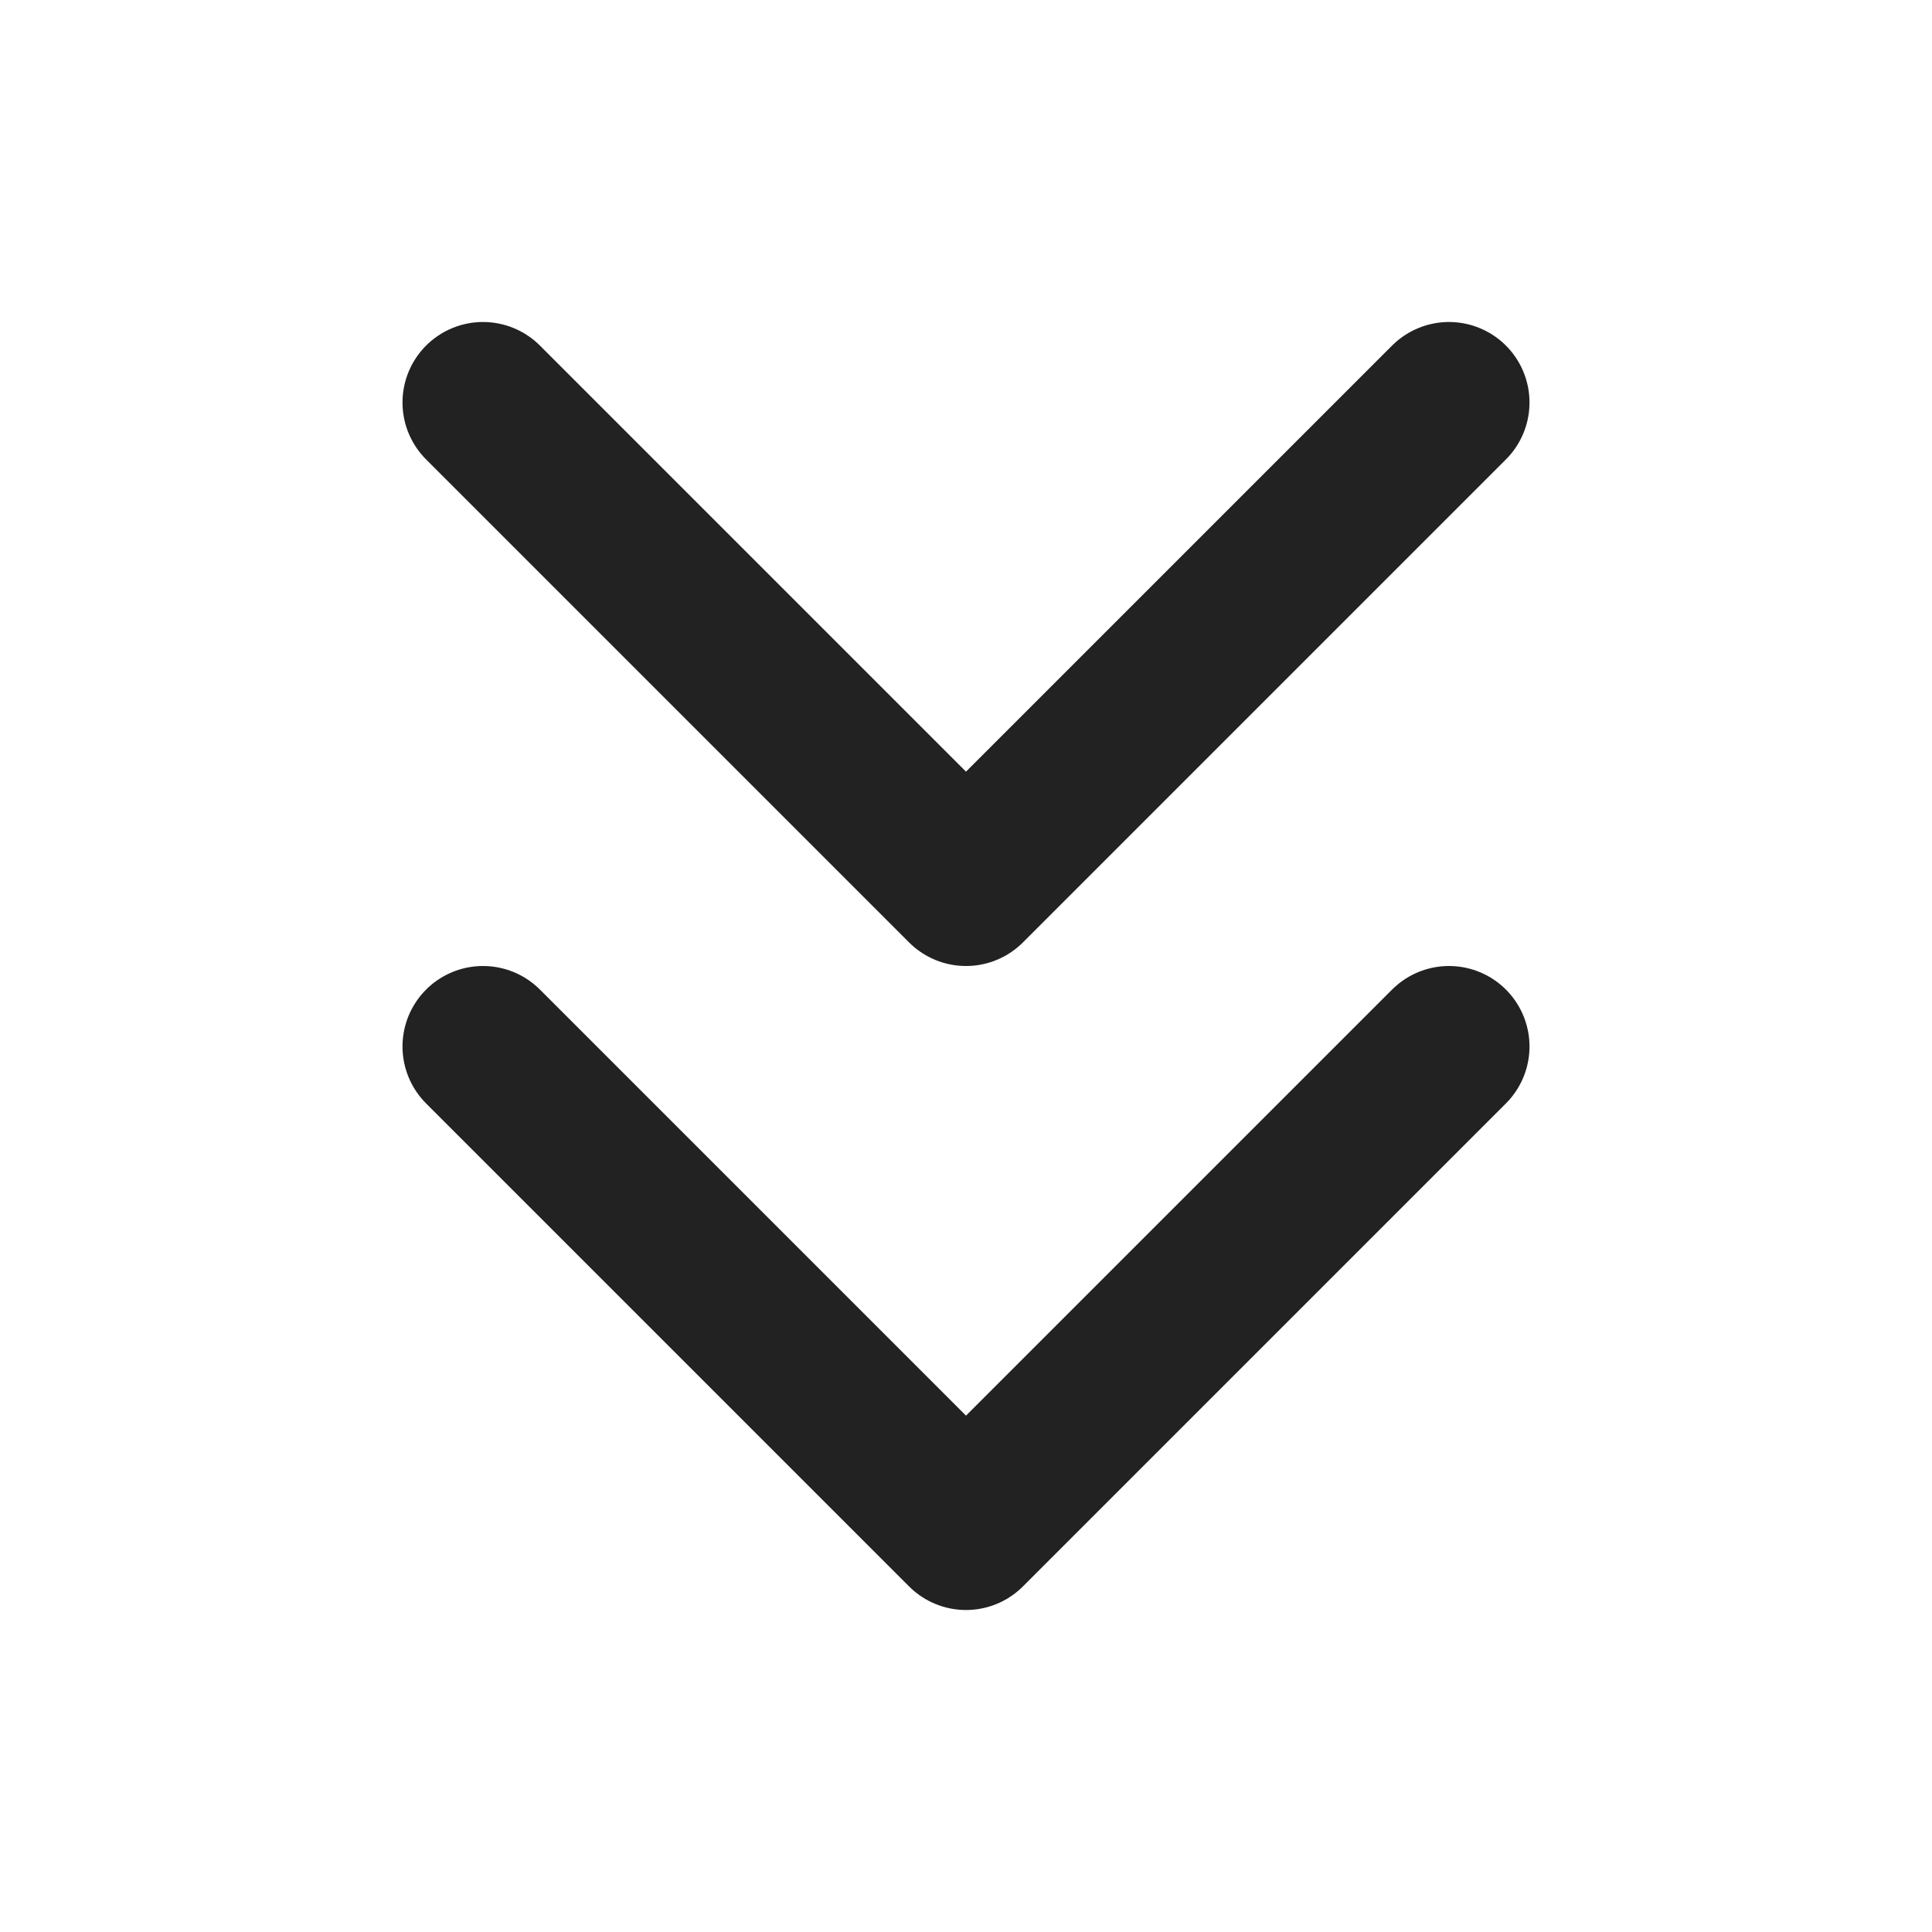 <?xml version="1.0" encoding="UTF-8"?><svg width="64px" height="64px" viewBox="0 0 24 24" stroke-width="2" fill="none" xmlns="http://www.w3.org/2000/svg" color="#222222"><path d="M6 13L12 19L18 13" stroke="#222222" stroke-width="2" stroke-linecap="round" stroke-linejoin="round"></path><path d="M6 5L12 11L18 5" stroke="#222222" stroke-width="2" stroke-linecap="round" stroke-linejoin="round"></path></svg>